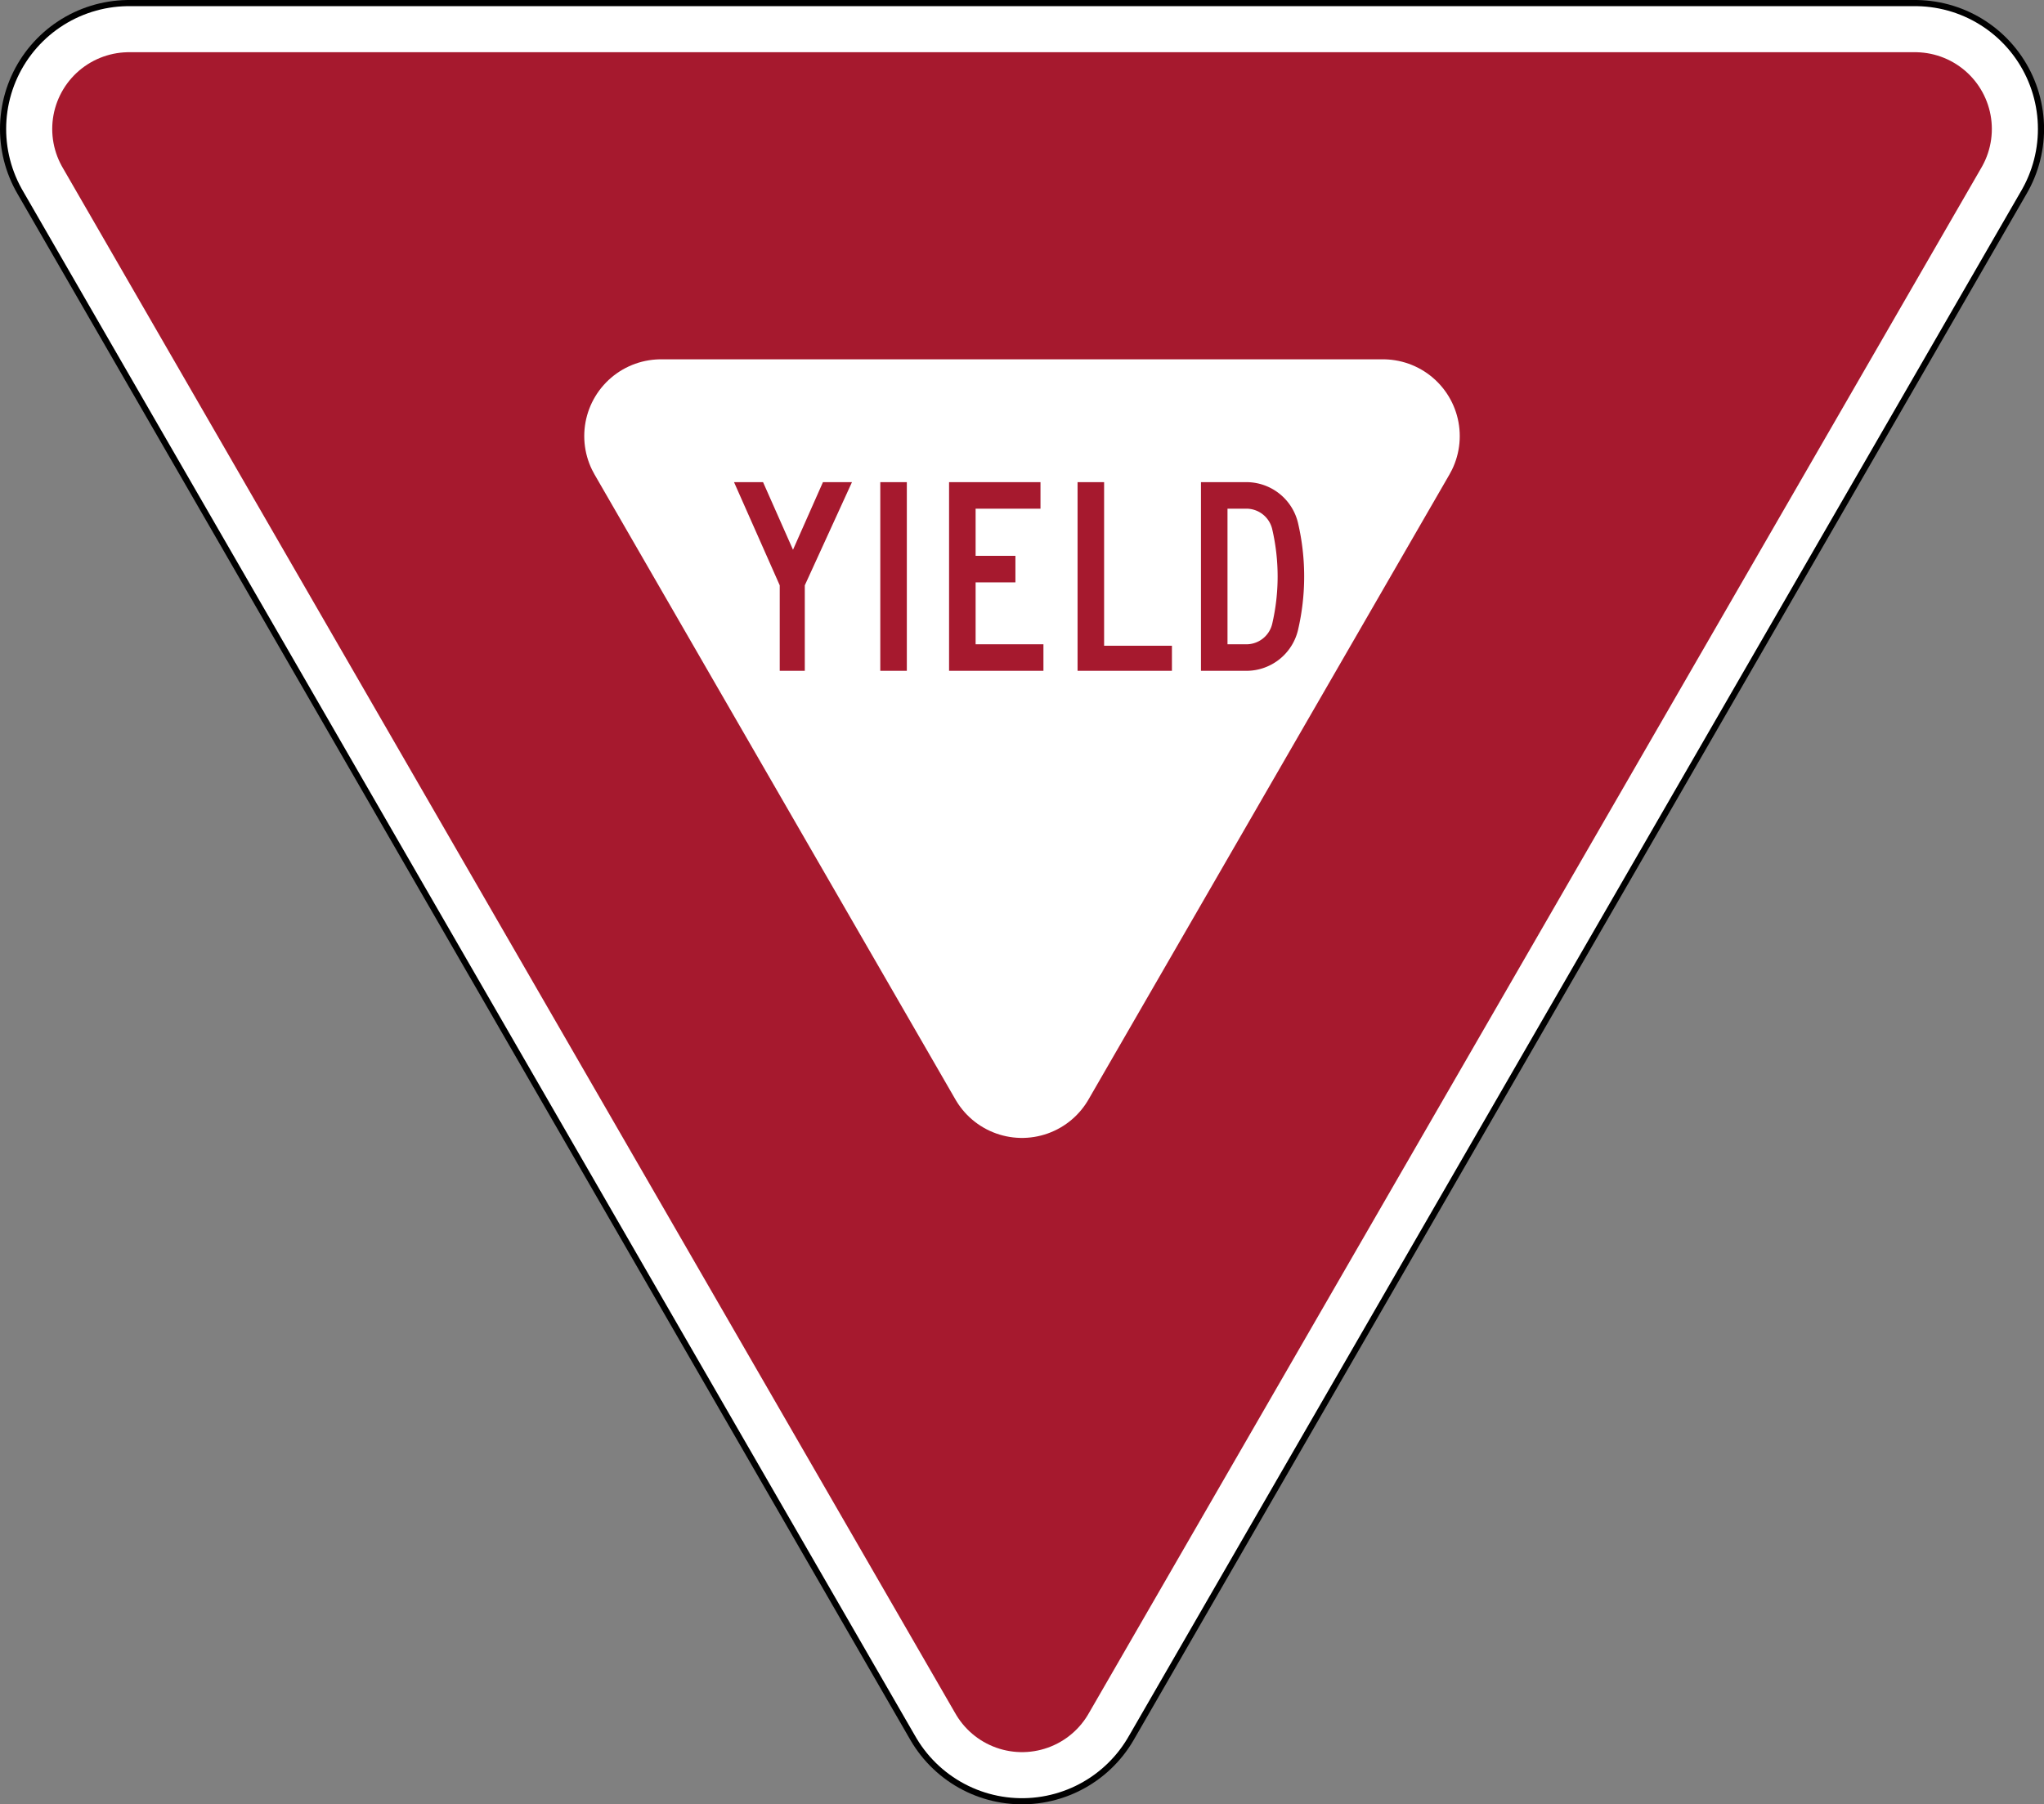 <svg version="1.1" viewBox="1.364 4.4 33.271 29.377" xmlns="http://www.w3.org/2000/svg">
 <rect x="1.364" y="4.4" width="33.271" height="29.377" fill="#808080" stroke="none"/>
 <g fill="none" stroke-linejoin="round" stroke-width="2.5" stroke="#fff">
  <path d="m32.536 6.5h-29.072l14.536 25.177z" stroke="#000" stroke-width="4.2"/>
  <path d="m32.536 6.5h-29.072l14.536 25.177z" stroke-width="4"/>
  <path d="m32.536 6.5h-29.072l14.536 25.177z" fill="#a6192e" stroke="#a6192e"/>
  <path d="m12.124 11.5h11.751l-5.876 10.177z" fill="#fff"/>
 </g>
 <g transform="matrix(.012 0 0 .012 13.312 12.25)">
  <path d="M466 0V256H594V222H502V0M0 0 62 140V256H96V140L160 0H120.629L80 91.738 39.371 0" fill="#a6192e"/>
  <path d="M651.376 18H694.951A54 54 0 0 1 747.509 59.518 302 302 0 0 1 755.376 128 302 302 0 0 1 747.509 196.482 54 54 0 0 1 694.951 238H651.376ZM309.7 118H381.7M415.7 18H309.7V238H419.7M216.4 0V256" fill="none" stroke="#a6192e" stroke-width="36"/>
 </g>
</svg>